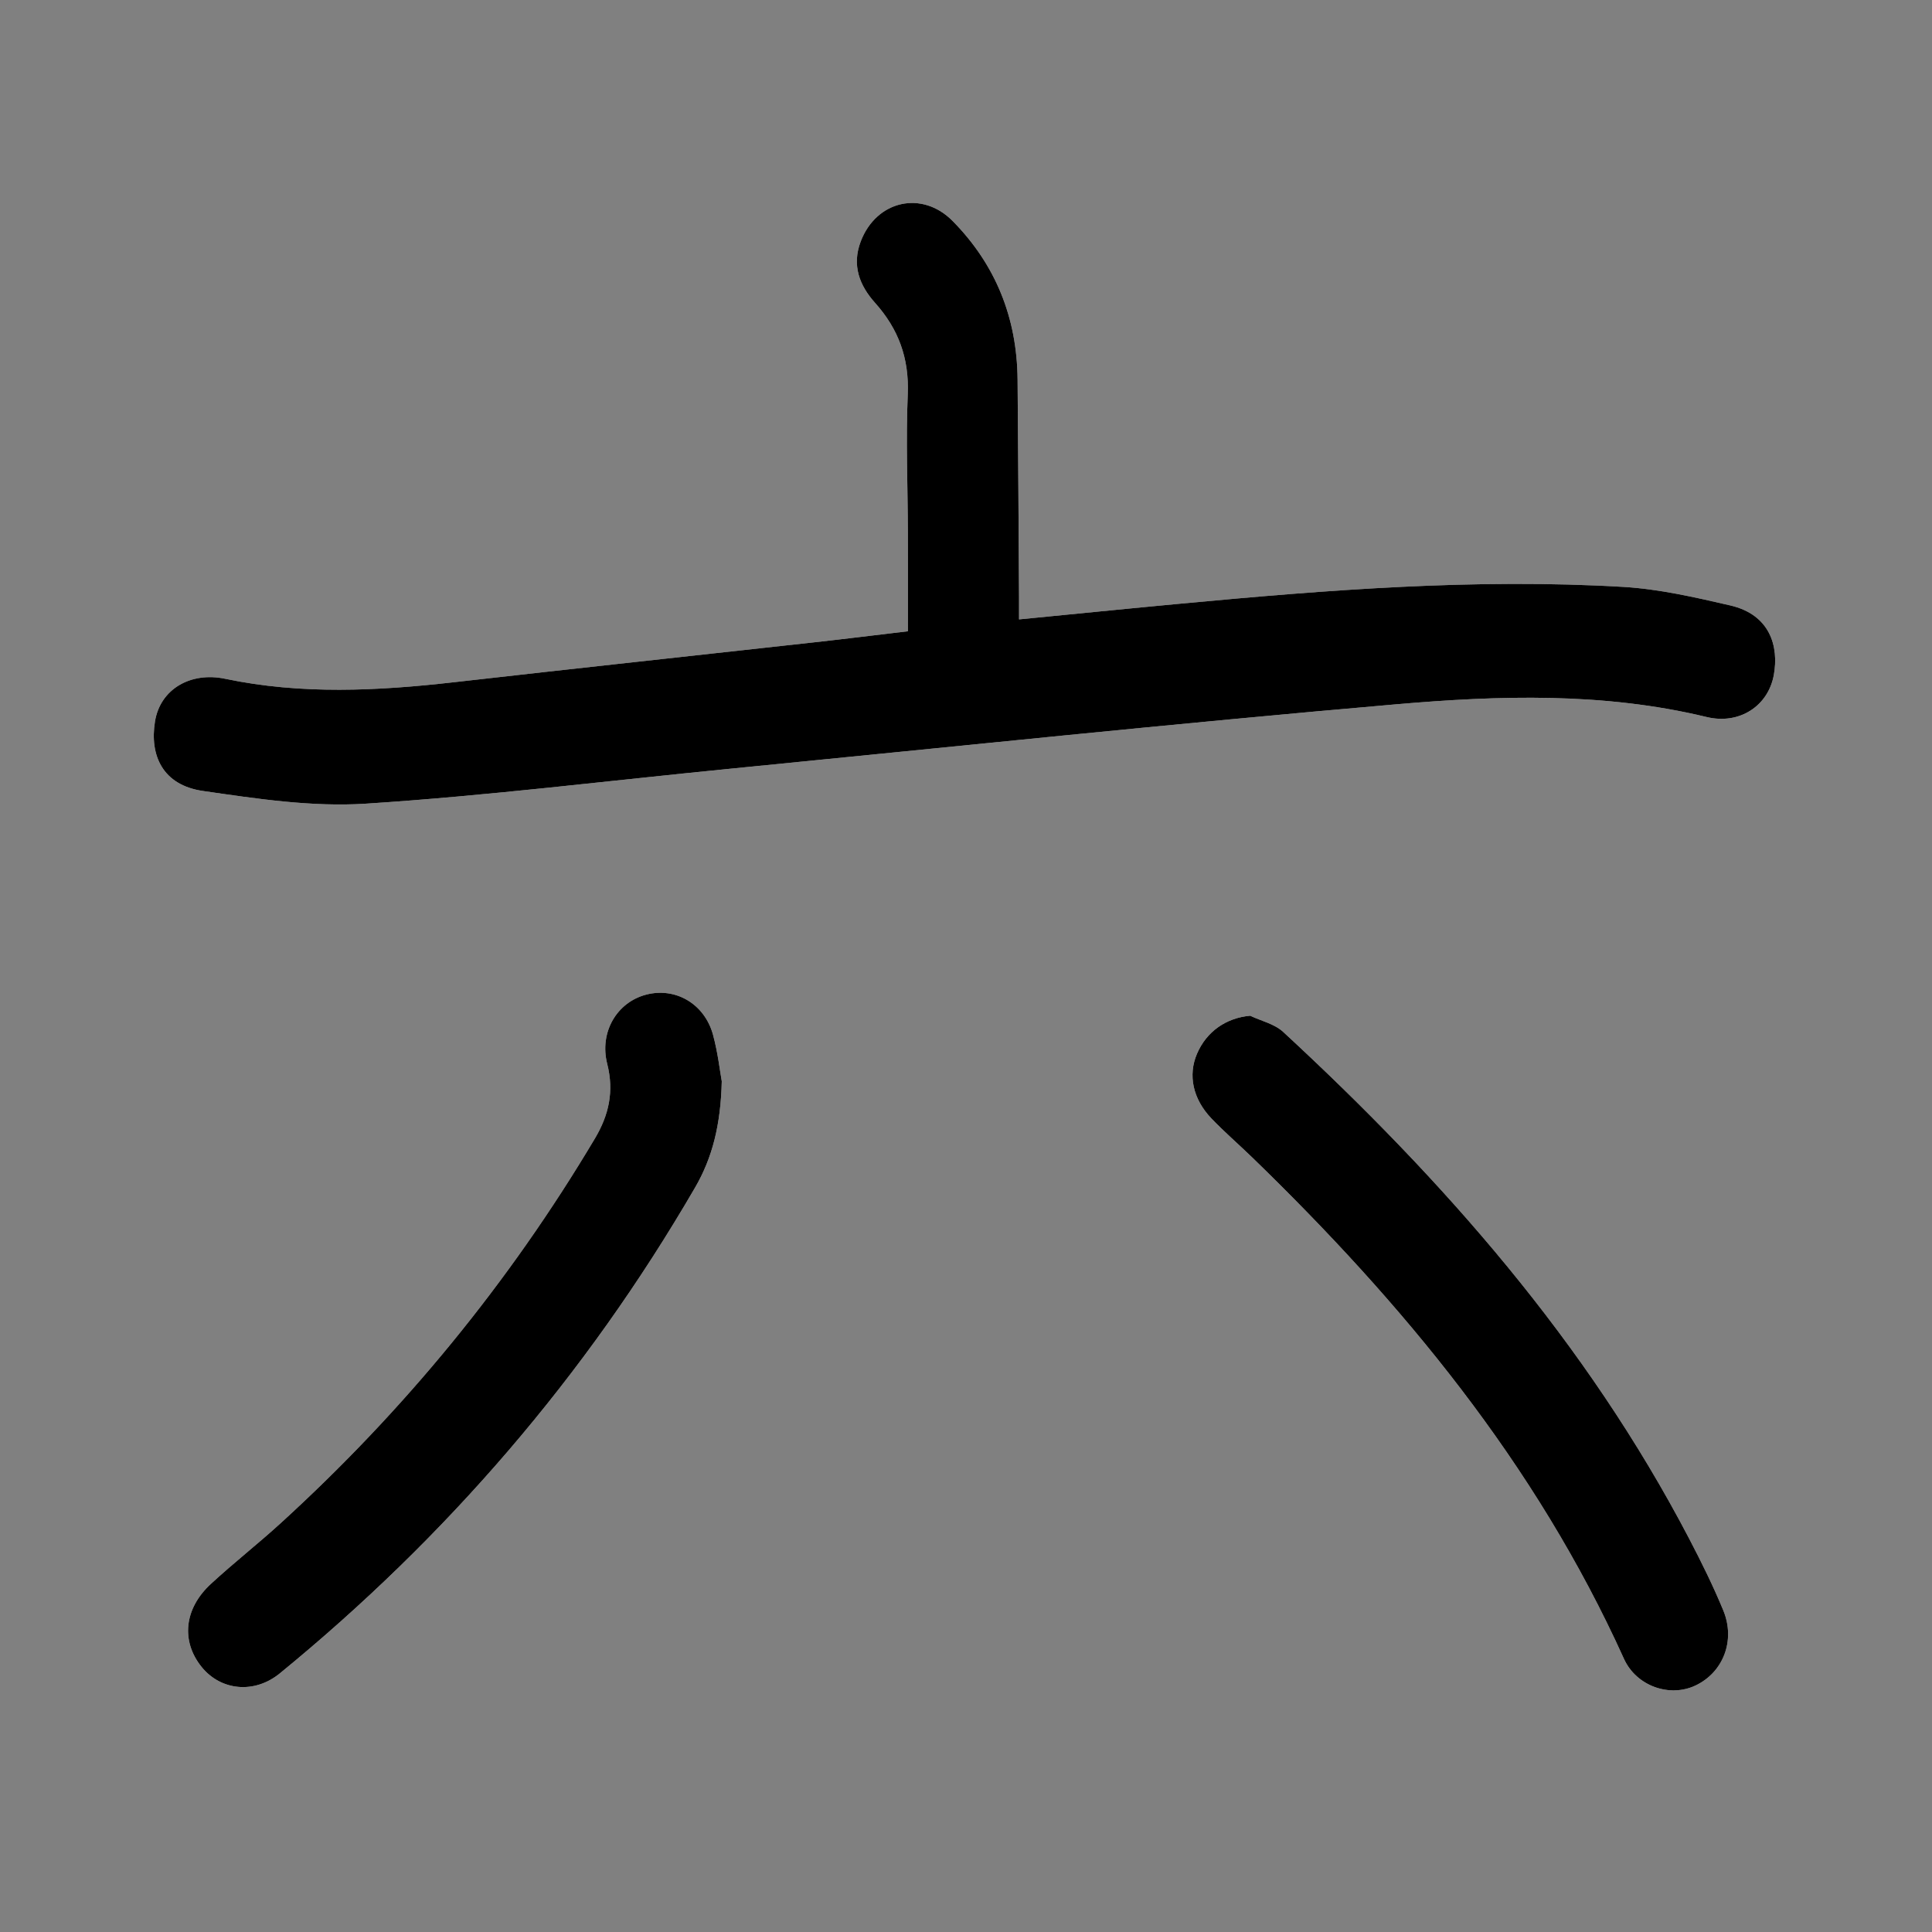 <?xml version="1.0" encoding="utf-8"?>
<!-- Generator: Adobe Illustrator 16.0.0, SVG Export Plug-In . SVG Version: 6.00 Build 0)  -->
<!DOCTYPE svg PUBLIC "-//W3C//DTD SVG 1.1//EN" "http://www.w3.org/Graphics/SVG/1.1/DTD/svg11.dtd">
<svg version="1.1" id="Layer_1" xmlns="http://www.w3.org/2000/svg" xmlns:xlink="http://www.w3.org/1999/xlink" x="0px" y="0px"
	 width="400px" height="400px" viewBox="0 0 400 400" enable-background="new 0 0 400 400" xml:space="preserve">
<rect x="0" y="0" width="400" height="400" fill="#808080" stroke="none"/>
<g>
	<path fill="#FFFFFF" d="M210.984,128.24c0-1.933,0.008-3.334-0.002-4.736c-0.097-14.968-0.172-29.936-0.301-44.904
		c-0.111-12.898-4.602-23.867-13.446-32.842c-6.312-6.404-15.78-4.286-19.024,4.219c-1.898,4.977-0.246,9.148,2.969,12.736
		c4.801,5.357,7.077,11.404,6.762,18.921c-0.401,9.528-0.004,19.092,0.026,28.642c0.021,6.69,0.005,13.382,0.005,20.423
		c-6.458,0.764-12.916,1.567-19.382,2.286c-24.847,2.759-49.702,5.428-74.541,8.256c-15.852,1.804-31.663,2.605-47.434-0.705
		c-7.164-1.503-13.439,2.137-14.525,8.823c-1.139,7.018,1.563,13.19,9.912,14.4c11.167,1.619,22.578,3.354,33.743,2.633
		c25.169-1.625,50.248-4.758,75.368-7.229c45.951-4.517,91.875-9.358,137.868-13.339c21.451-1.856,43.03-2.521,64.348,2.624
		c6.843,1.651,12.76-2.312,13.923-8.699c1.071-5.891-0.74-12.486-9.021-14.401c-7.313-1.691-14.737-3.402-22.181-3.839
		c-30.567-1.792-61.03,0.614-91.462,3.457C233.576,125.995,222.568,127.109,210.984,128.24z M149.435,223.872
		c-0.376-2.071-0.804-5.931-1.807-9.617c-1.754-6.448-7.791-9.917-13.868-8.319c-6.037,1.588-9.71,7.756-8.039,14.347
		c1.441,5.688,0.344,10.565-2.546,15.425c-17.842,29.995-39.623,56.449-65.045,79.634c-4.732,4.316-9.774,8.261-14.48,12.606
		c-5.543,5.119-6.19,11.82-1.948,17.127c3.982,4.984,10.964,5.689,16.237,1.379c34.401-28.129,63.266-61.475,85.969-100.576
		C147.491,239.699,149.219,232.896,149.435,223.872z M258.836,210.298c-4.929,0.435-9.021,3.226-11.014,7.879
		c-1.887,4.407-0.885,9.339,2.996,13.396c2.697,2.819,5.654,5.364,8.453,8.077c31.096,30.156,58.6,63.226,76.94,103.775
		c2.577,5.694,9.484,8.064,14.812,5.545c5.733-2.712,8.343-9.316,5.759-15.564c-2.096-5.072-4.531-10.008-7.068-14.858
		c-21.345-40.819-51-74.364-84.042-104.896C263.863,211.979,261.137,211.391,258.836,210.298z"/>
	<path d="M210.984,128.24c11.584-1.131,22.592-2.246,33.604-3.274c30.431-2.843,60.895-5.249,91.462-3.457
		c7.442,0.438,14.866,2.148,22.181,3.839c8.279,1.915,10.092,8.51,9.021,14.401c-1.163,6.387-7.08,10.35-13.923,8.699
		c-21.316-5.146-42.896-4.48-64.347-2.624c-45.994,3.981-91.917,8.822-137.869,13.339c-25.12,2.47-50.199,5.603-75.368,7.229
		c-11.165,0.72-22.576-1.015-33.743-2.633c-8.349-1.21-11.051-7.382-9.912-14.4c1.086-6.686,7.361-10.326,14.525-8.823
		c15.771,3.31,31.583,2.508,47.434,0.705c24.839-2.828,49.694-5.498,74.541-8.256c6.466-0.719,12.924-1.521,19.382-2.286
		c0-7.041,0.017-13.732-0.005-20.423c-0.03-9.549-0.428-19.114-0.026-28.642c0.315-7.517-1.961-13.562-6.762-18.921
		c-3.215-3.588-4.867-7.76-2.969-12.736c3.244-8.505,12.712-10.623,19.024-4.219c8.845,8.976,13.333,19.944,13.447,32.842
		c0.129,14.968,0.203,29.936,0.301,44.904C210.992,124.906,210.984,126.308,210.984,128.24z"/>
	<path d="M149.435,223.872c-0.216,9.022-1.944,15.827-5.529,22.004c-22.703,39.103-51.568,72.447-85.969,100.576
		c-5.272,4.312-12.255,3.604-16.237-1.379c-4.242-5.308-3.595-12.009,1.948-17.128c4.706-4.346,9.748-8.289,14.48-12.605
		c25.422-23.186,47.203-49.639,65.045-79.634c2.89-4.858,3.987-9.737,2.546-15.425c-1.671-6.592,2.002-12.76,8.039-14.346
		c6.078-1.599,12.114,1.869,13.868,8.318C148.631,217.941,149.059,221.801,149.435,223.872z"/>
	<path d="M258.836,210.298c2.301,1.093,5.027,1.681,6.838,3.354c33.042,30.529,62.697,64.074,84.042,104.896
		c2.537,4.853,4.974,9.786,7.068,14.858c2.584,6.248-0.024,12.854-5.759,15.564c-5.328,2.521-12.235,0.149-14.812-5.545
		c-18.342-40.551-45.846-73.619-76.941-103.775c-2.799-2.713-5.756-5.258-8.453-8.077c-3.881-4.058-4.883-8.988-2.996-13.396
		C249.814,213.523,253.907,210.732,258.836,210.298z"/>
</g>
</svg>
